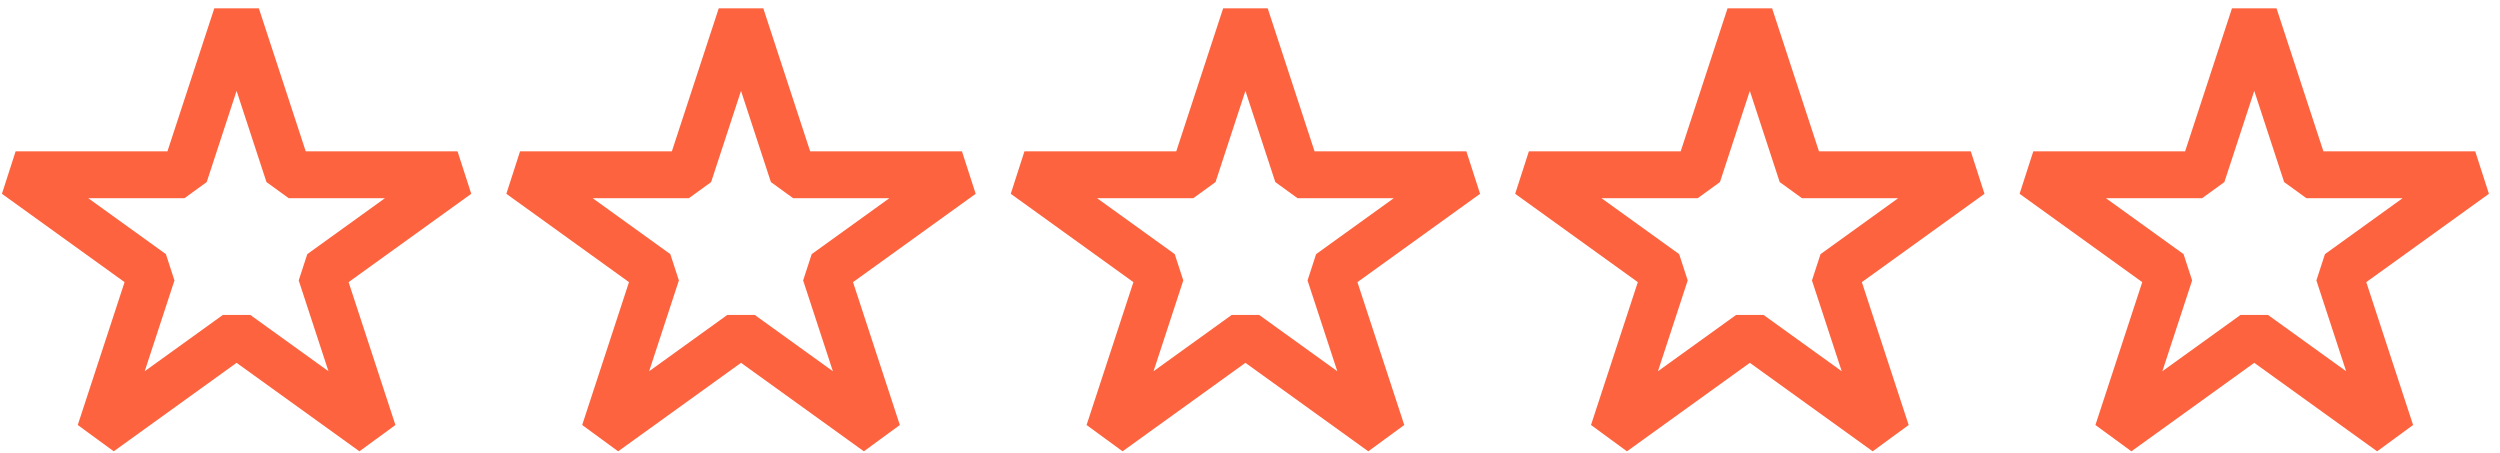 <?xml version="1.0" encoding="UTF-8"?> <svg xmlns="http://www.w3.org/2000/svg" width="160" height="29" viewBox="0 0 160 29" fill="none"> <path d="M15.141 1L18.48 11.186H29.283L20.543 17.481L23.881 27.667L15.141 21.372L6.402 27.667L9.74 17.481L1 11.186H11.803L15.141 1Z" stroke="#FD633E" stroke-width="3" stroke-linejoin="bevel"></path> <path d="M47.425 1L50.763 11.186H61.566L52.826 17.481L56.164 27.667L47.425 21.372L38.685 27.667L42.023 17.481L33.283 11.186H44.086L47.425 1Z" stroke="#FD633E" stroke-width="3" stroke-linejoin="bevel"></path> <path d="M79.707 1L83.045 11.186H93.848L85.108 17.481L88.447 27.667L79.707 21.372L70.967 27.667L74.305 17.481L65.565 11.186H76.368L79.707 1Z" stroke="#FD633E" stroke-width="3" stroke-linejoin="bevel"></path> <path d="M111.989 1L115.327 11.186H126.13L117.391 17.481L120.729 27.667L111.989 21.372L103.249 27.667L106.588 17.481L97.848 11.186H108.651L111.989 1Z" stroke="#FD633E" stroke-width="3" stroke-linejoin="bevel"></path> <path d="M144.272 1L147.611 11.186H158.414L149.674 17.481L153.012 27.667L144.272 21.372L135.532 27.667L138.871 17.481L130.131 11.186H140.934L144.272 1Z" stroke="#FD633E" stroke-width="3" stroke-linejoin="bevel"></path> </svg> 